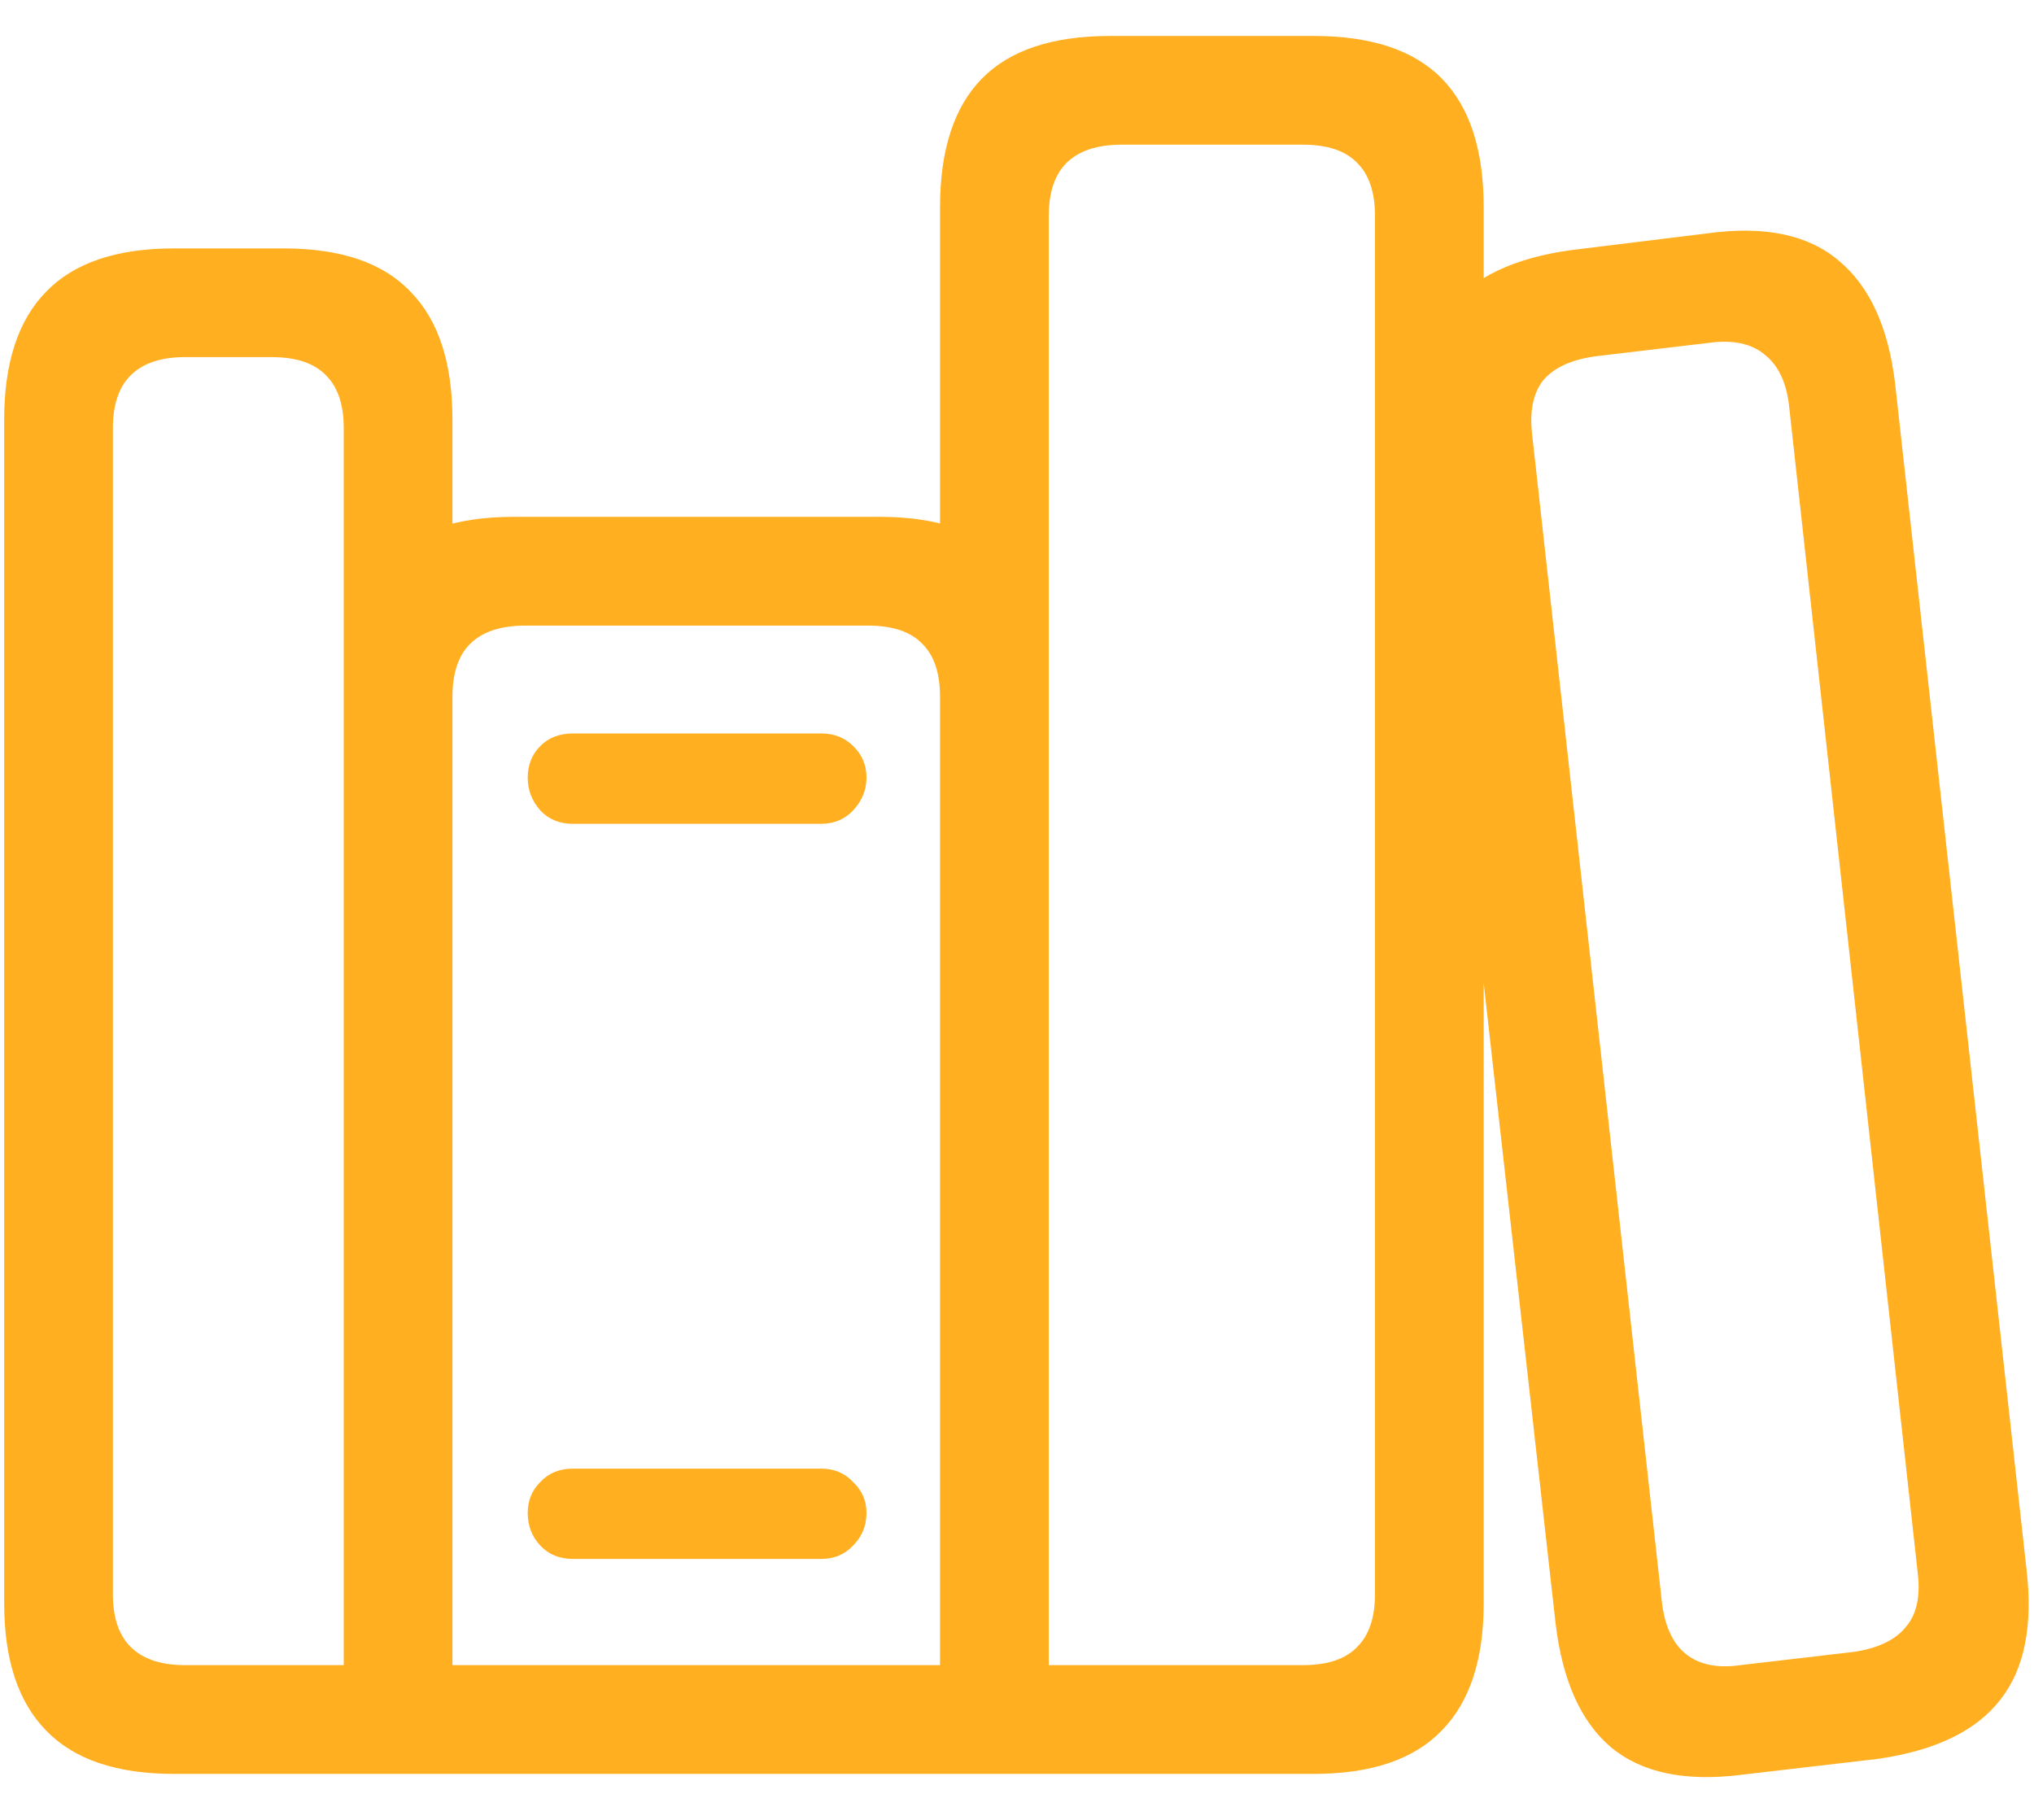 <svg width="38" height="34" viewBox="0 0 38 34" fill="none" xmlns="http://www.w3.org/2000/svg">
<path d="M6.578 33.141H3.25C2.177 33.141 1.38 32.87 0.859 32.328C0.339 31.797 0.078 31.005 0.078 29.953V7.844C0.078 6.781 0.339 5.984 0.859 5.453C1.38 4.911 2.177 4.641 3.25 4.641H5.297C6.37 4.641 7.161 4.911 7.672 5.453C8.193 5.984 8.453 6.781 8.453 7.844V33.141H6.422V8C6.422 7.562 6.312 7.234 6.094 7.016C5.875 6.786 5.536 6.672 5.078 6.672H3.453C3.005 6.672 2.667 6.786 2.438 7.016C2.219 7.234 2.109 7.562 2.109 8V29.781C2.109 30.219 2.219 30.547 2.438 30.766C2.667 30.995 3.005 31.109 3.453 31.109H6.578V33.141ZM6.422 14.125V12.859C6.422 11.797 6.682 11 7.203 10.469C7.724 9.927 8.521 9.656 9.594 9.656H16.438C17.51 9.656 18.302 9.927 18.812 10.469C19.333 11 19.594 11.797 19.594 12.859V14.125H17.562V13.016C17.562 12.578 17.453 12.25 17.234 12.031C17.016 11.802 16.677 11.688 16.219 11.688H9.812C9.354 11.688 9.01 11.802 8.781 12.031C8.562 12.25 8.453 12.578 8.453 13.016V14.125H6.422ZM8.297 33.141V31.109H17.719V33.141H8.297ZM17.562 33.141V3.875C17.562 2.802 17.823 2 18.344 1.469C18.865 0.938 19.662 0.672 20.734 0.672H24.547C25.62 0.672 26.417 0.938 26.938 1.469C27.458 2 27.719 2.802 27.719 3.875V29.953C27.719 31.005 27.458 31.797 26.938 32.328C26.417 32.87 25.62 33.141 24.547 33.141H19.453V31.109H24.344C24.802 31.109 25.141 30.995 25.359 30.766C25.578 30.547 25.688 30.219 25.688 29.781V4.031C25.688 3.594 25.578 3.266 25.359 3.047C25.141 2.818 24.802 2.703 24.344 2.703H20.953C20.495 2.703 20.151 2.818 19.922 3.047C19.703 3.266 19.594 3.594 19.594 4.031V33.141H17.562ZM29.062 30.328L26.578 8.203C26.453 7.151 26.615 6.339 27.062 5.766C27.521 5.182 28.287 4.818 29.359 4.672L31.906 4.359C32.969 4.214 33.786 4.385 34.359 4.875C34.932 5.354 35.281 6.12 35.406 7.172L37.859 29.312C37.984 30.365 37.823 31.177 37.375 31.75C36.927 32.333 36.167 32.703 35.094 32.859L32.547 33.156C31.484 33.292 30.667 33.12 30.094 32.641C29.531 32.161 29.188 31.391 29.062 30.328ZM31.047 29.922C31.099 30.37 31.245 30.693 31.484 30.891C31.734 31.099 32.078 31.172 32.516 31.109L34.656 30.859C35.104 30.787 35.422 30.63 35.609 30.391C35.807 30.162 35.88 29.828 35.828 29.391L33.422 7.562C33.37 7.135 33.219 6.823 32.969 6.625C32.719 6.417 32.37 6.344 31.922 6.406L29.812 6.656C29.354 6.719 29.026 6.87 28.828 7.109C28.641 7.349 28.573 7.688 28.625 8.125L31.047 29.922ZM10.703 15.391C10.453 15.391 10.25 15.307 10.094 15.141C9.938 14.963 9.859 14.76 9.859 14.531C9.859 14.292 9.938 14.094 10.094 13.938C10.25 13.781 10.453 13.703 10.703 13.703H15.344C15.583 13.703 15.781 13.781 15.938 13.938C16.104 14.094 16.188 14.292 16.188 14.531C16.188 14.76 16.104 14.963 15.938 15.141C15.781 15.307 15.583 15.391 15.344 15.391H10.703ZM10.703 29.125C10.453 29.125 10.25 29.042 10.094 28.875C9.938 28.708 9.859 28.505 9.859 28.266C9.859 28.037 9.938 27.844 10.094 27.688C10.25 27.521 10.453 27.438 10.703 27.438H15.344C15.583 27.438 15.781 27.521 15.938 27.688C16.104 27.844 16.188 28.037 16.188 28.266C16.188 28.505 16.104 28.708 15.938 28.875C15.781 29.042 15.583 29.125 15.344 29.125H10.703Z" fill="#FFAF20"/>
</svg>
